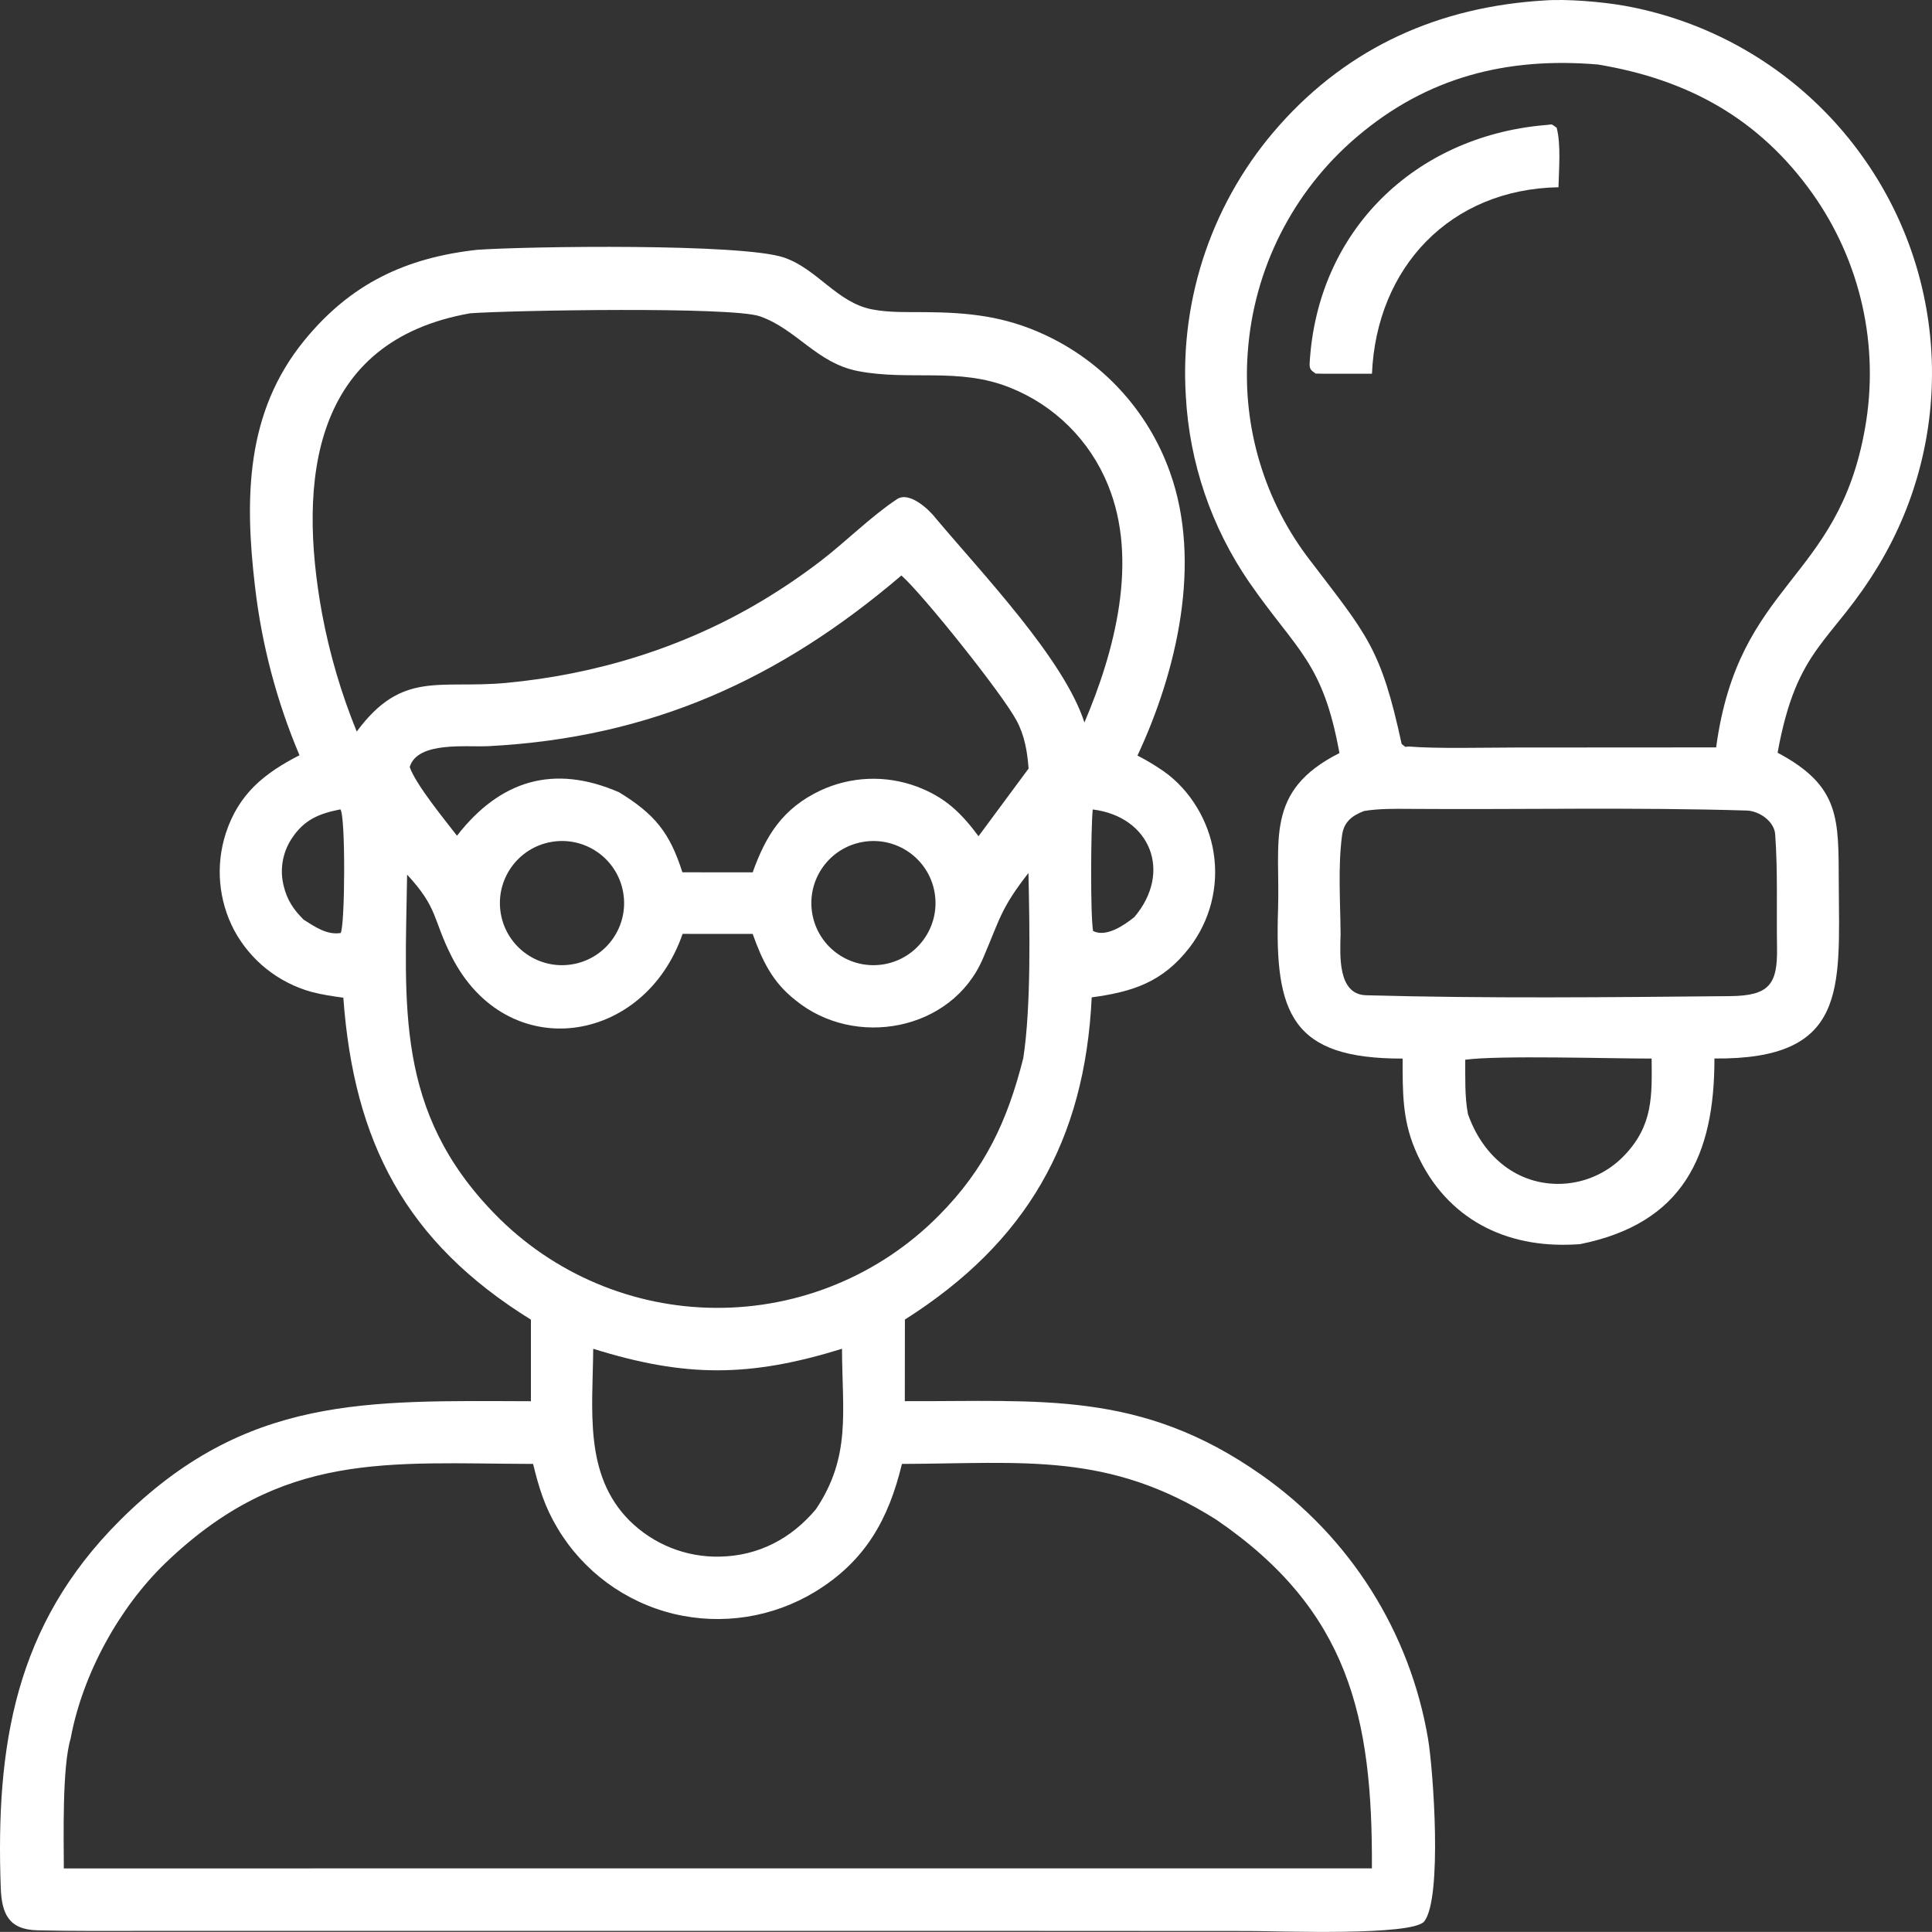 <?xml version="1.0" encoding="UTF-8"?>
<!DOCTYPE svg PUBLIC "-//W3C//DTD SVG 1.1//EN" "http://www.w3.org/Graphics/SVG/1.1/DTD/svg11.dtd">
<!-- Creator: CorelDRAW 2018 (64 Bit) -->
<svg xmlns="http://www.w3.org/2000/svg" xml:space="preserve" width="169.28mm" height="169.27mm" version="1.1" style="shape-rendering:geometricPrecision; text-rendering:geometricPrecision; image-rendering:optimizeQuality; fill-rule:evenodd; clip-rule:evenodd"
viewBox="0 0 16928 16927"
 xmlns:xlink="http://www.w3.org/1999/xlink">
 <rect x="0" y="0" width="16928" height="16927" fill="#333333" stroke="none"/>
 <defs>
  <style type="text/css">
   <![CDATA[
    .fil0 {fill:white}
   ]]>
  </style>
 </defs>
 <g id="Capa_x0020_1">
  <g id="_1489336069392">
   <path class="fil0" d="M4182.71 2188.57c438.42,-30.69 2320.4,-57.67 2687.38,68.27 290.51,99.48 463.28,393.96 769.93,453.76 151.61,29.37 310.62,23.28 464.35,24.34 379.94,2.64 696.65,34.92 1044.84,196.32 514.61,236.8 911.75,671.25 1101.46,1204.91 284.69,791.11 60.85,1746.78 -284.16,2483.91 80.16,41.28 157.69,87.84 231.77,139.44 230.45,162.45 392.91,434.71 435.5,713.05 46.31,293.69 -30.16,593.72 -211.4,829.73 -236.54,305.86 -500.32,387.88 -856.98,436.56 -59.8,1258.36 -572.56,2148.42 -1636.72,2822.84l-0.79 715.17c1195.92,4.76 2067.19,-96.57 3122.88,645.06 777.34,544.51 1303.86,1378.21 1461.82,2314.04 46.3,276.76 125.94,1391.71 -32.81,1598.35 -100.54,130.7 -1287.2,85.2 -1531.67,84.93l-2558.52 -1.32 -5378.45 0.26 -1737.52 0c-316.18,0 -631.03,2.91 -947.21,-5.02 -250.82,-6.35 -311.68,-146.32 -319.88,-373.6 -44.71,-1247.77 125.41,-2299.75 1040.87,-3214.68 1105.96,-1105.43 2170.38,-1051.19 3604.42,-1047.49l0 -714.64c-1098.55,-681.04 -1551.25,-1556.28 -1643.59,-2820.99 -91.81,-12.43 -188.65,-26.72 -277.81,-50.53 -291.05,-80.17 -536.58,-275.96 -679.45,-541.87 -137.32,-261.67 -163.52,-567.79 -72.24,-848.78 112.72,-345.81 338.14,-525.99 645.32,-683.16 -199.23,-470.69 -330.46,-967.58 -389.46,-1475.58 -91.55,-774.7 -83.08,-1527.97 430.74,-2157.67 407.19,-499.54 889.79,-726.28 1517.38,-795.61zm-1200.41 4903c46.57,50.8 41.27,1019.44 2.64,1083.2 -120.91,19.58 -224.1,-53.97 -324.37,-116.68 -89.43,-88.9 -145.53,-172.77 -175.42,-297.39 -34.4,-138.91 -10.59,-285.75 66.14,-406.4 110.33,-171.72 241.3,-224.9 431.01,-262.73zm6592.09 0.79c506.94,63.24 698.5,550.07 364.86,942.71 -89.96,72.76 -247.12,180.18 -361.95,122.24 -24.6,-150.81 -19.05,-902.76 -2.91,-1064.95zm-4741.33 284.16c295.8,-50.27 576.53,148.17 627.33,443.98 51.06,295.53 -147.11,576.52 -442.39,628.12 -296.59,51.85 -578.64,-146.85 -629.97,-443.45 -51.06,-296.59 148.43,-578.37 445.03,-628.65zm2729.18 0c295.01,-50 574.94,147.91 626.53,442.39 51.33,294.74 -144.73,575.73 -438.94,629.18 -296.87,53.44 -580.76,-144.47 -632.62,-441.59 -52.13,-297.13 147.63,-579.7 445.03,-629.98zm335.75 -2334.15c182.57,160.07 878.15,1027.91 1008.59,1270.26 71.97,133.88 94.2,272 105.84,421.22l-438.68 592.93c-153.46,-205.84 -291.31,-340.52 -538.96,-434.44 -276.49,-102.93 -582.61,-90.23 -849.57,35.45 -327.29,156.11 -474.93,391.85 -590.29,715.7l-615.95 -0.53c-111.13,-350.57 -246.06,-512.5 -554.83,-701.15 -573.35,-249.23 -1043.52,-104.24 -1420.02,380.74 -111.65,-144.99 -359.83,-446.88 -414.34,-601.66 67.47,-228.34 497.68,-173.31 689.51,-183.09 1429.8,-73.82 2554.81,-588.17 3618.7,-1495.43zm-3778.25 -2297.38c358.78,-26.19 2292.62,-60.32 2539.21,26.73 321.73,113.24 497.15,409.84 859.1,479.69 451.91,87.31 881.59,-35.19 1328.47,143.66 391.85,154.79 703,463.55 861.22,853.81 270.94,658.82 60.06,1457.07 -206.11,2081.48 -179.39,-555.89 -895.61,-1304.66 -1301.75,-1788.32 -60.06,-78.58 -232.57,-240.24 -340.78,-168.27 -231.78,154.25 -439.47,365.12 -662.52,537.1 -166.69,128.06 -340.78,246.33 -521.23,354.28 -682.09,407.99 -1452.56,645.32 -2243.4,718.61 -582.35,53.97 -908.84,-112.98 -1306.25,425.98 -135.73,-332.58 -237.33,-677.87 -303.47,-1031.08 -214.58,-1171.84 -88.11,-2389.72 1297.51,-2633.67zm1077.92 9072.83c810.68,253.47 1373.45,249.77 2179.9,0 1.85,552.19 81.75,943.24 -228.87,1406.26 -215.1,256.65 -501.65,407.99 -840.05,414.87 -296.86,7.41 -583.41,-107.16 -794.01,-316.44 -400.85,-402.7 -320.94,-971.29 -316.97,-1504.69zm-4578.35 3413.39c103.98,-560.92 424.65,-1146.97 833.17,-1538.82 1022.88,-981.87 1939.92,-869.42 3218.39,-865.71 52.65,213.52 100.28,372.53 214.58,564.09 224.89,376.76 592.13,646.9 1018.64,749.83 422.81,101.33 868.37,31.22 1239.84,-195 439.21,-269.08 641.61,-633.68 758.83,-1118.92 1072.62,-3.97 1808.69,-107.16 2752.46,487.36 1165.22,795.34 1372.39,1732.76 1365.25,3056.2l-11461.23 0.53c-0.52,-269.87 -15.87,-887.94 60.07,-1139.56zm5975.35 -7048.5c84.4,234.42 173.56,423.33 374.65,580.23 518.58,425.45 1368.95,272.26 1642.26,-362.48 150.82,-350.04 154.52,-437.09 399.52,-751.41 10.59,475.45 24.35,1170.25 -45.24,1622.68 -139.17,549.28 -332.58,967.59 -737.92,1376.63 -515.67,522.29 -1220,814.65 -1953.95,810.95 -729.46,-2.91 -1427.16,-298.71 -1936.75,-820.74 -880.53,-901.7 -786.87,-1824.56 -770.2,-2975.24 274.9,296.6 222.51,387.09 389.2,715.97 485.25,958.32 1689.89,775.49 2024.59,-196.85l613.84 0.26z"/>
   <path class="fil0" d="M13529.91 4.17c198.18,-15.08 508.8,11.65 705.12,46.57 857.51,154.25 1617.93,644.53 2112.7,1361.55 728.92,1053.04 774.7,2435.22 116.68,3534.04 -417.25,696.91 -718.08,705.9 -889.27,1648.88 555.1,295.27 532.61,583.67 536.05,1149.61 5.29,921.55 76.99,1540.67 -1089.56,1529.56 1.33,853.28 -276.22,1445.95 -1178.45,1626.92 -32.01,2.12 -64.29,3.71 -96.31,4.5 -608.01,17.99 -1108.34,-264.32 -1349.11,-837.14 -112.18,-266.96 -107.68,-508.26 -108.21,-793.49 -969.97,1.86 -1122.1,-389.73 -1091.41,-1302.54 20.37,-604.31 -123.3,-1041.4 537.9,-1374.25 -146.05,-803.53 -372.01,-892.17 -791.11,-1497.54 -331.25,-482.07 -523.08,-1045.89 -554.83,-1629.83 -54.5,-869.42 241.3,-1724.29 821.01,-2374.64 614.89,-690.29 1404.93,-1037.16 2318.8,-1092.2zm-691.62 9281.06c296.87,-40.22 1274.5,-9.53 1633.01,-10.32 3.18,325.97 12.97,582.61 -234.68,844.29 -152.93,162.98 -366.45,255.05 -590.03,254 -382.05,-3.44 -663.57,-264.59 -784.75,-612.52 -28.84,-151.34 -22.75,-320.14 -23.55,-475.45zm-885.29 -2179.64c131.23,-20.9 261.41,-19.31 394.23,-18.26 985.83,6.88 1974.32,-15.34 2959.36,14.56 109.01,4.49 239.18,94.45 247.39,208.22 23.81,326.24 10.58,664.9 16.14,991.93 5.55,323.58 -67.74,422.8 -413.28,425.98 -1058.34,10.05 -2129.37,21.43 -3187.17,-7.68 -252.68,-6.88 -227.81,-355.86 -223.58,-536.84 -1.85,-277.54 -24.07,-591.34 12.97,-864.92 15.87,-116.95 87.05,-172.51 193.94,-212.99zm387.88 -564.88c-40.22,4.23 -19.05,7.93 -59.8,-22.23 -181.77,-841.37 -303.74,-954.09 -799.04,-1604.17 -402.17,-519.11 -597.96,-1169.19 -549.54,-1824.3 51.33,-732.37 395.29,-1413.14 954.09,-1889.13 617.27,-526.78 1318.15,-702.46 2113.49,-635.79 785.28,129.91 1411.81,471.49 1880.66,1130.57 422.8,596.1 588.69,1336.94 460.37,2056.6 -237.33,1350.96 -1107.81,1339.59 -1304.39,2796.38l-1756.31 1.06c-257.17,0 -700.35,11.64 -939.53,-8.99z"/>
   <path class="fil0" d="M13530.18 1096.64c83.34,-5.03 49.74,-18.79 109.27,22.75 38.63,148.43 19.32,360.37 15.88,521.23 -948.01,16.94 -1594.12,700.62 -1634.34,1634.07l-416.45 0 -77.52 -1.59c-36.78,-27.78 -55.3,-33.87 -51.86,-92.07 66.94,-1162.05 922.6,-1983.32 2055.02,-2084.39z"/>
  </g>
 </g>
</svg>
